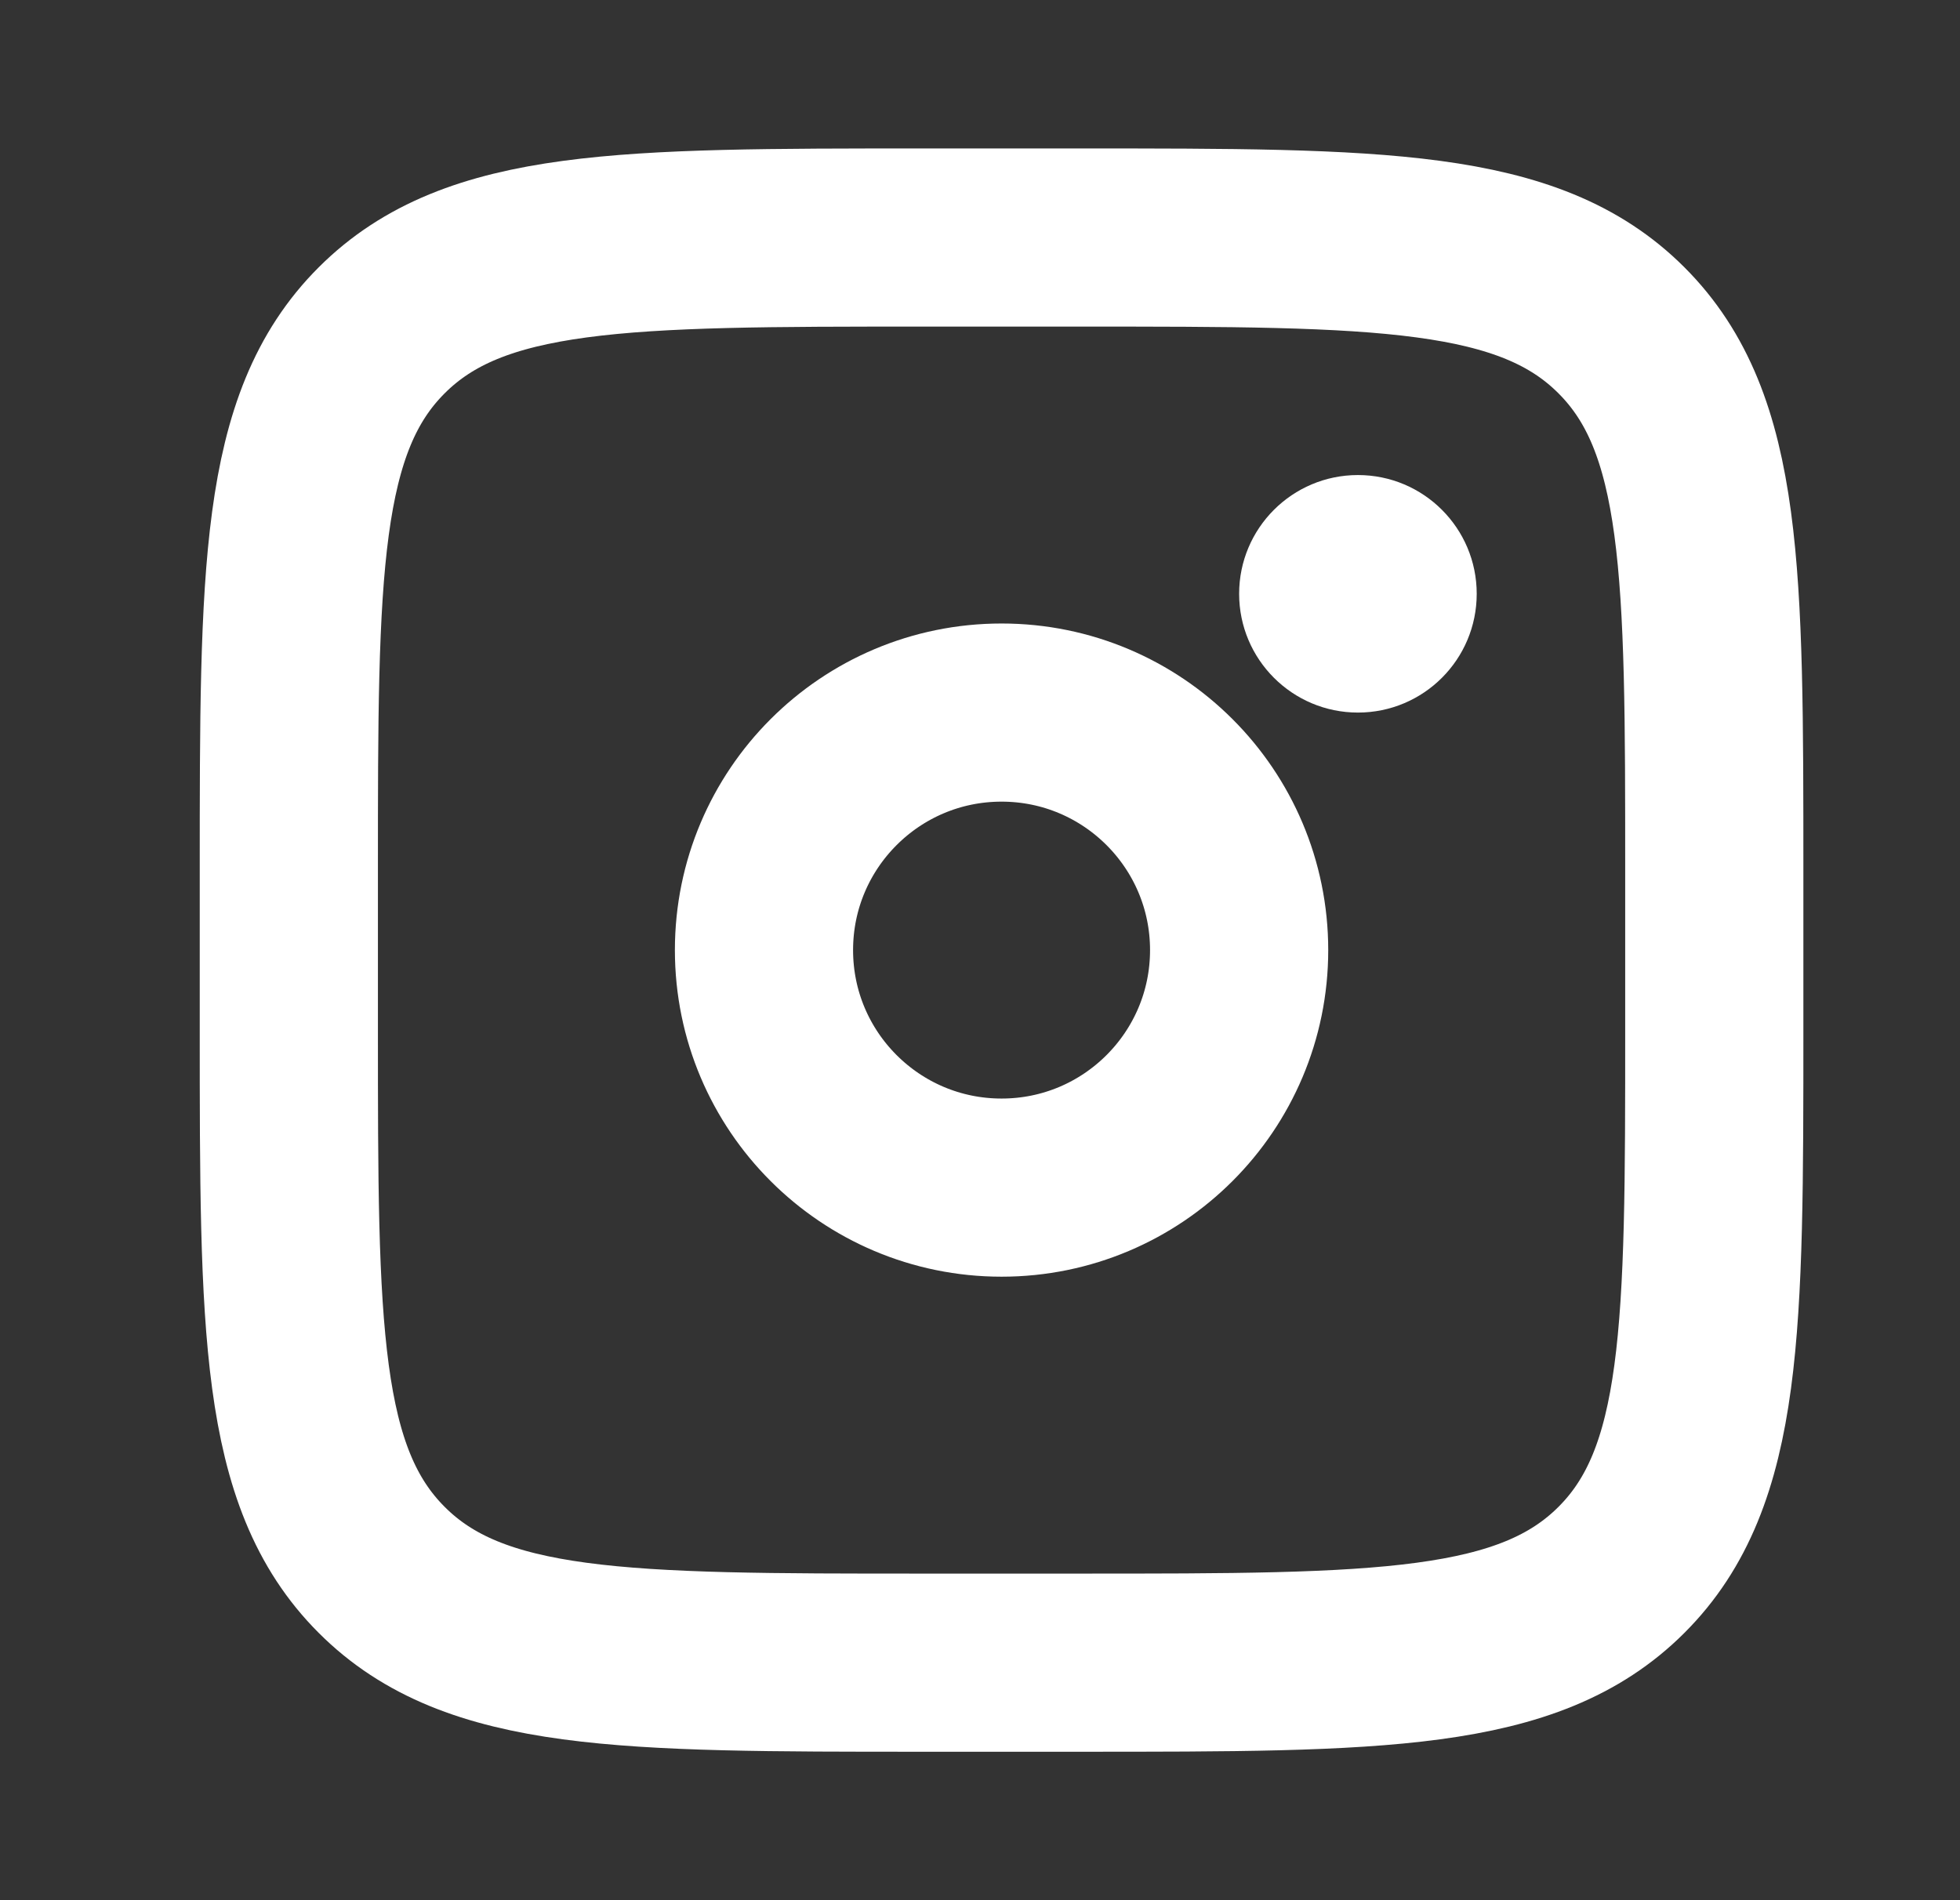 <svg width="33" height="32" viewBox="0 0 33 32" fill="none" xmlns="http://www.w3.org/2000/svg">
<rect x="0" y="0" width="33" height="32" fill="#333333" stroke="none"/>
<path d="M4.863 14.667C4.863 9.639 4.863 7.124 6.426 5.563C7.988 4.001 10.502 4 15.53 4H18.196C23.224 4 25.739 4 27.3 5.563C28.862 7.125 28.863 9.639 28.863 14.667V17.333C28.863 22.361 28.863 24.876 27.3 26.437C25.738 27.999 23.224 28 18.196 28H15.53C10.502 28 7.987 28 6.426 26.437C4.864 24.875 4.863 22.361 4.863 17.333V14.667Z" stroke="white" stroke-width="3"/>
<path d="M22.863 12C23.968 12 24.863 11.105 24.863 10C24.863 8.895 23.968 8 22.863 8C21.759 8 20.863 8.895 20.863 10C20.863 11.105 21.759 12 22.863 12Z" fill="white"/>
<path d="M16.863 20C19.072 20 20.863 18.209 20.863 16C20.863 13.791 19.072 12 16.863 12C14.654 12 12.863 13.791 12.863 16C12.863 18.209 14.654 20 16.863 20Z" stroke="white" stroke-width="3"/>
</svg>
